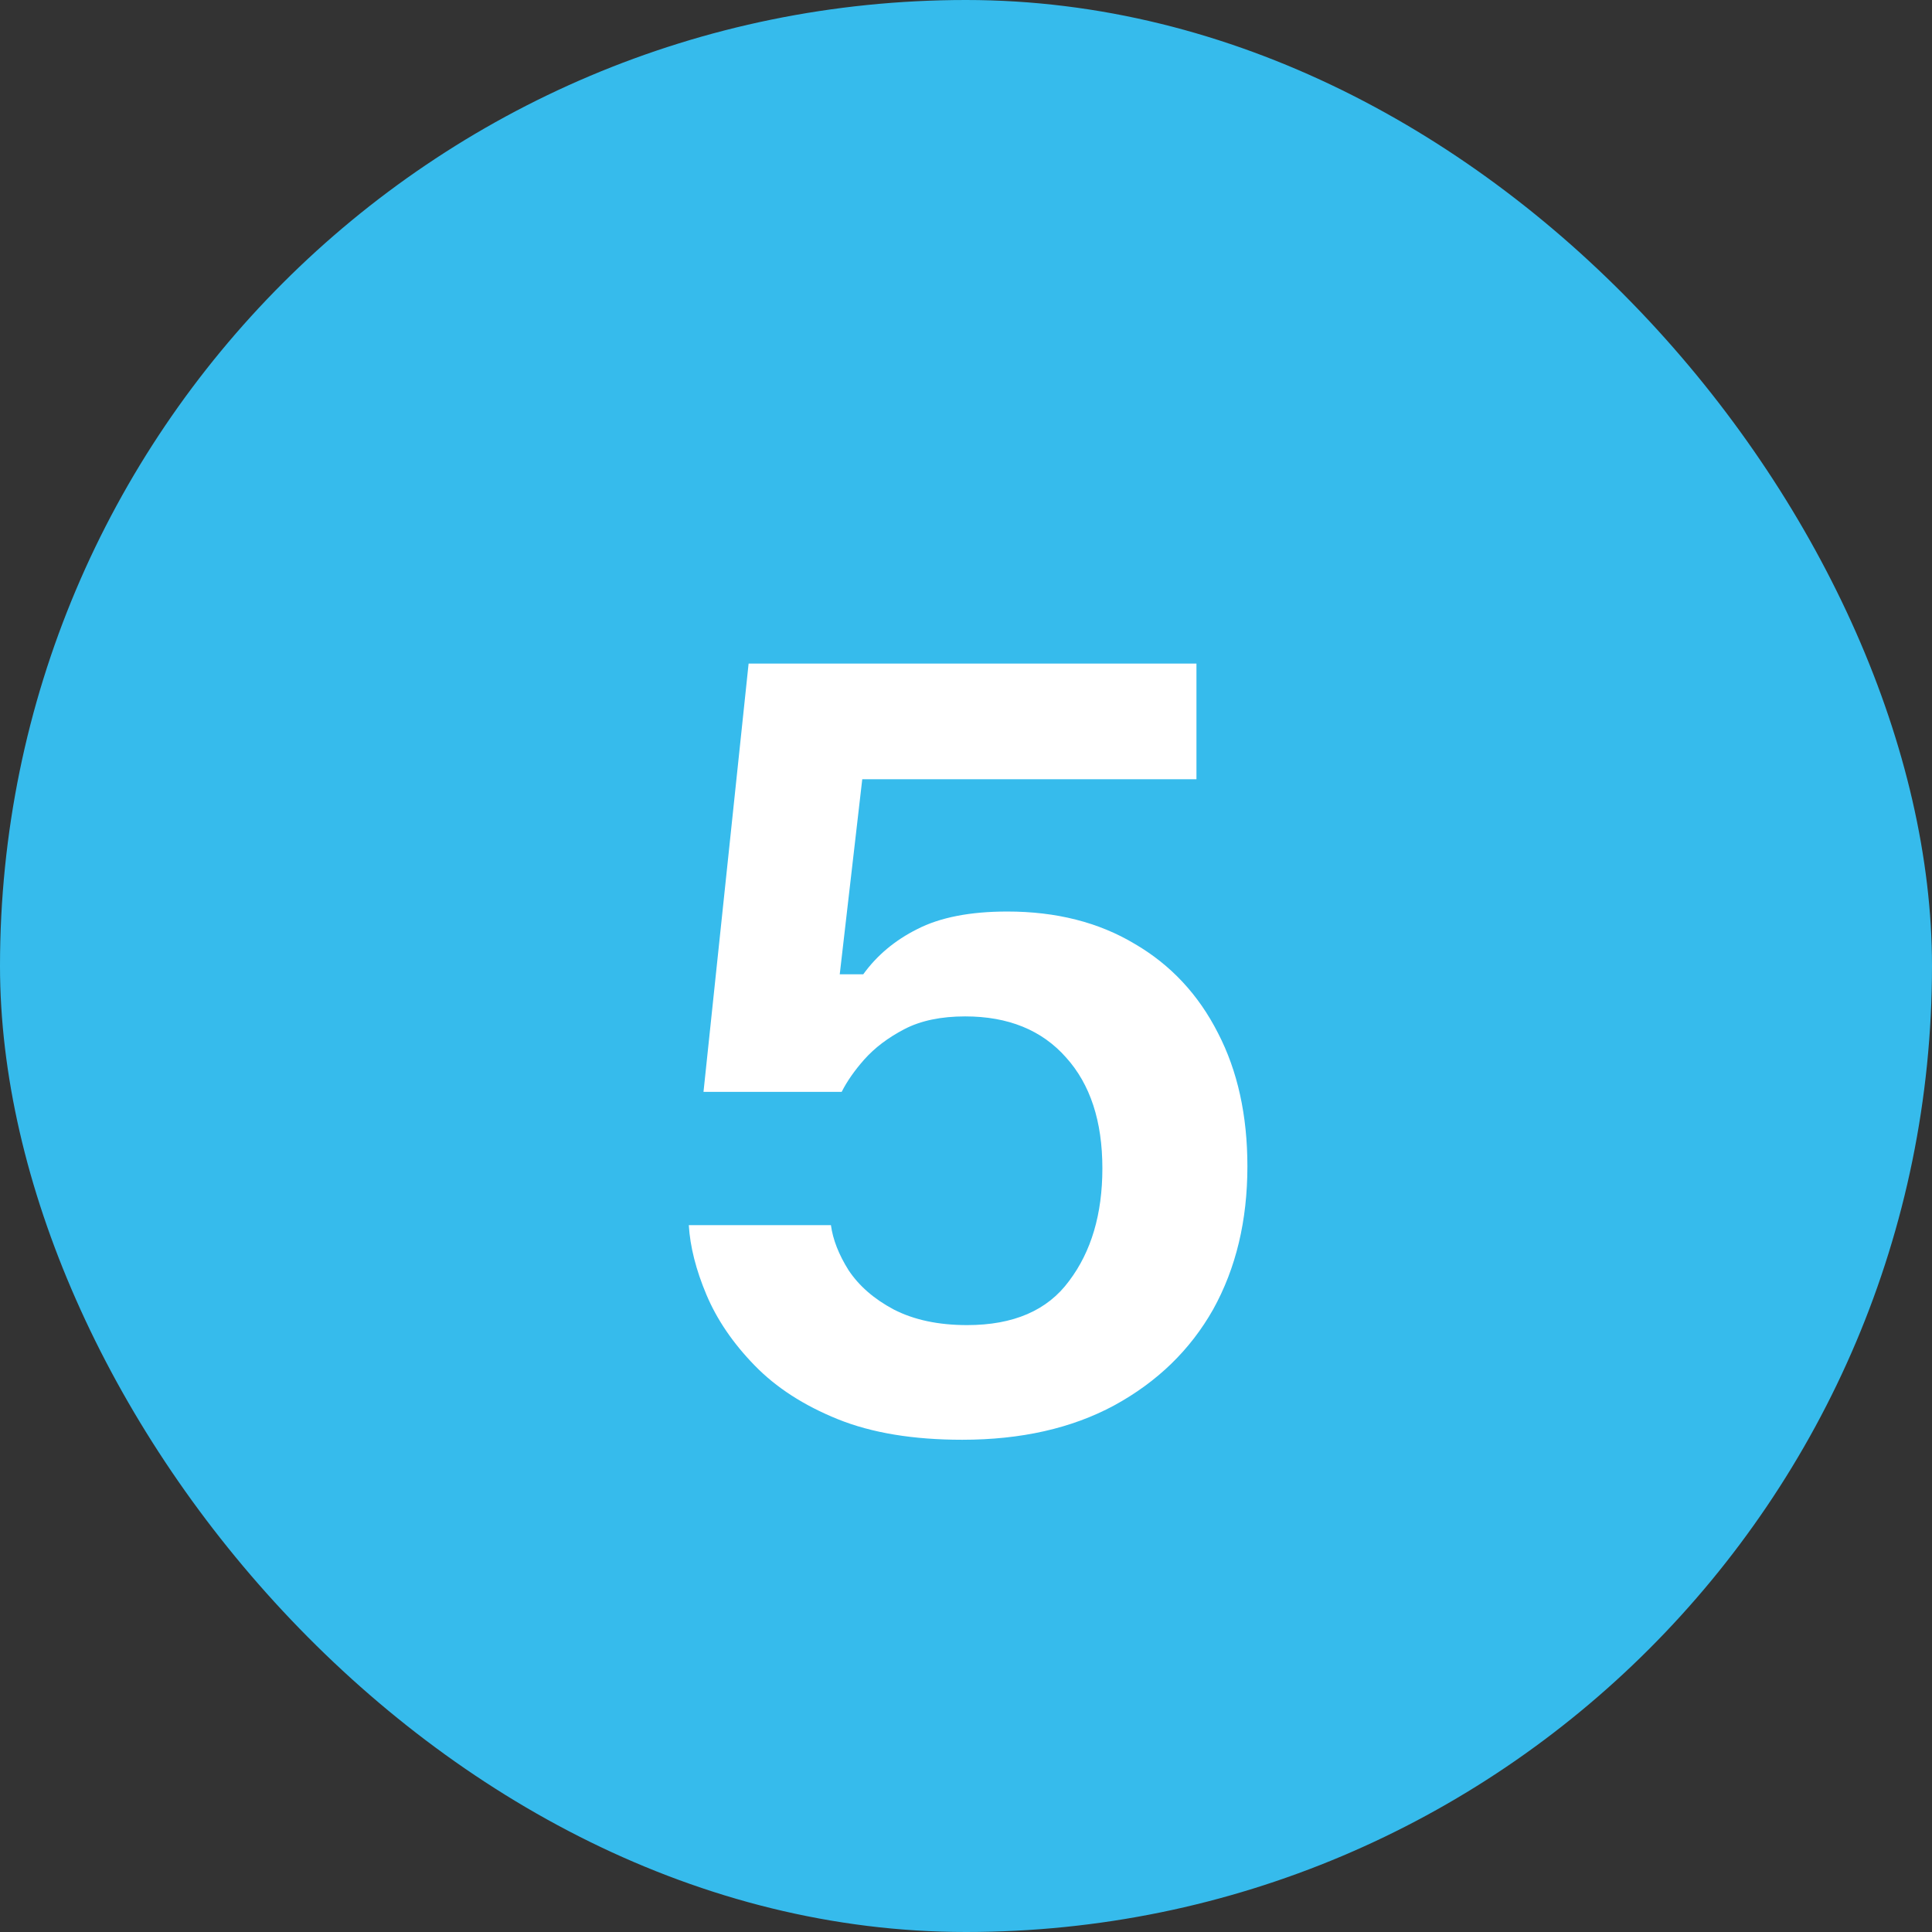 <svg xmlns="http://www.w3.org/2000/svg" width="46" height="46" viewBox="0 0 46 46" fill="none"><rect x="0" y="0" width="46" height="46" fill="#333333" stroke="none"/><rect width="46" height="46" rx="23" fill="#36BBEC"></rect><path d="M22.91 34.28C21.744 34.28 20.756 34.117 19.947 33.79C19.138 33.463 18.477 33.036 17.964 32.507C17.45 31.978 17.069 31.418 16.82 30.827C16.571 30.236 16.431 29.683 16.4 29.17H19.784C19.83 29.512 19.97 29.87 20.204 30.243C20.453 30.617 20.81 30.928 21.277 31.177C21.759 31.426 22.343 31.55 23.027 31.55C24.131 31.55 24.94 31.2 25.454 30.5C25.983 29.8 26.247 28.906 26.247 27.817C26.247 26.697 25.959 25.818 25.384 25.18C24.808 24.527 24.007 24.2 22.98 24.2C22.405 24.2 21.922 24.301 21.534 24.503C21.145 24.706 20.826 24.947 20.577 25.227C20.344 25.491 20.165 25.748 20.04 25.997H16.75L17.824 15.8H28.487V18.553H20.53L19.994 23.197H20.554C20.88 22.746 21.308 22.388 21.837 22.123C22.381 21.843 23.097 21.703 23.984 21.703C25.15 21.703 26.161 21.96 27.017 22.473C27.872 22.971 28.534 23.679 29 24.597C29.467 25.499 29.7 26.557 29.7 27.77C29.7 29.061 29.428 30.197 28.884 31.177C28.339 32.141 27.554 32.903 26.527 33.463C25.516 34.008 24.31 34.28 22.91 34.28Z" fill="white"></path></svg>